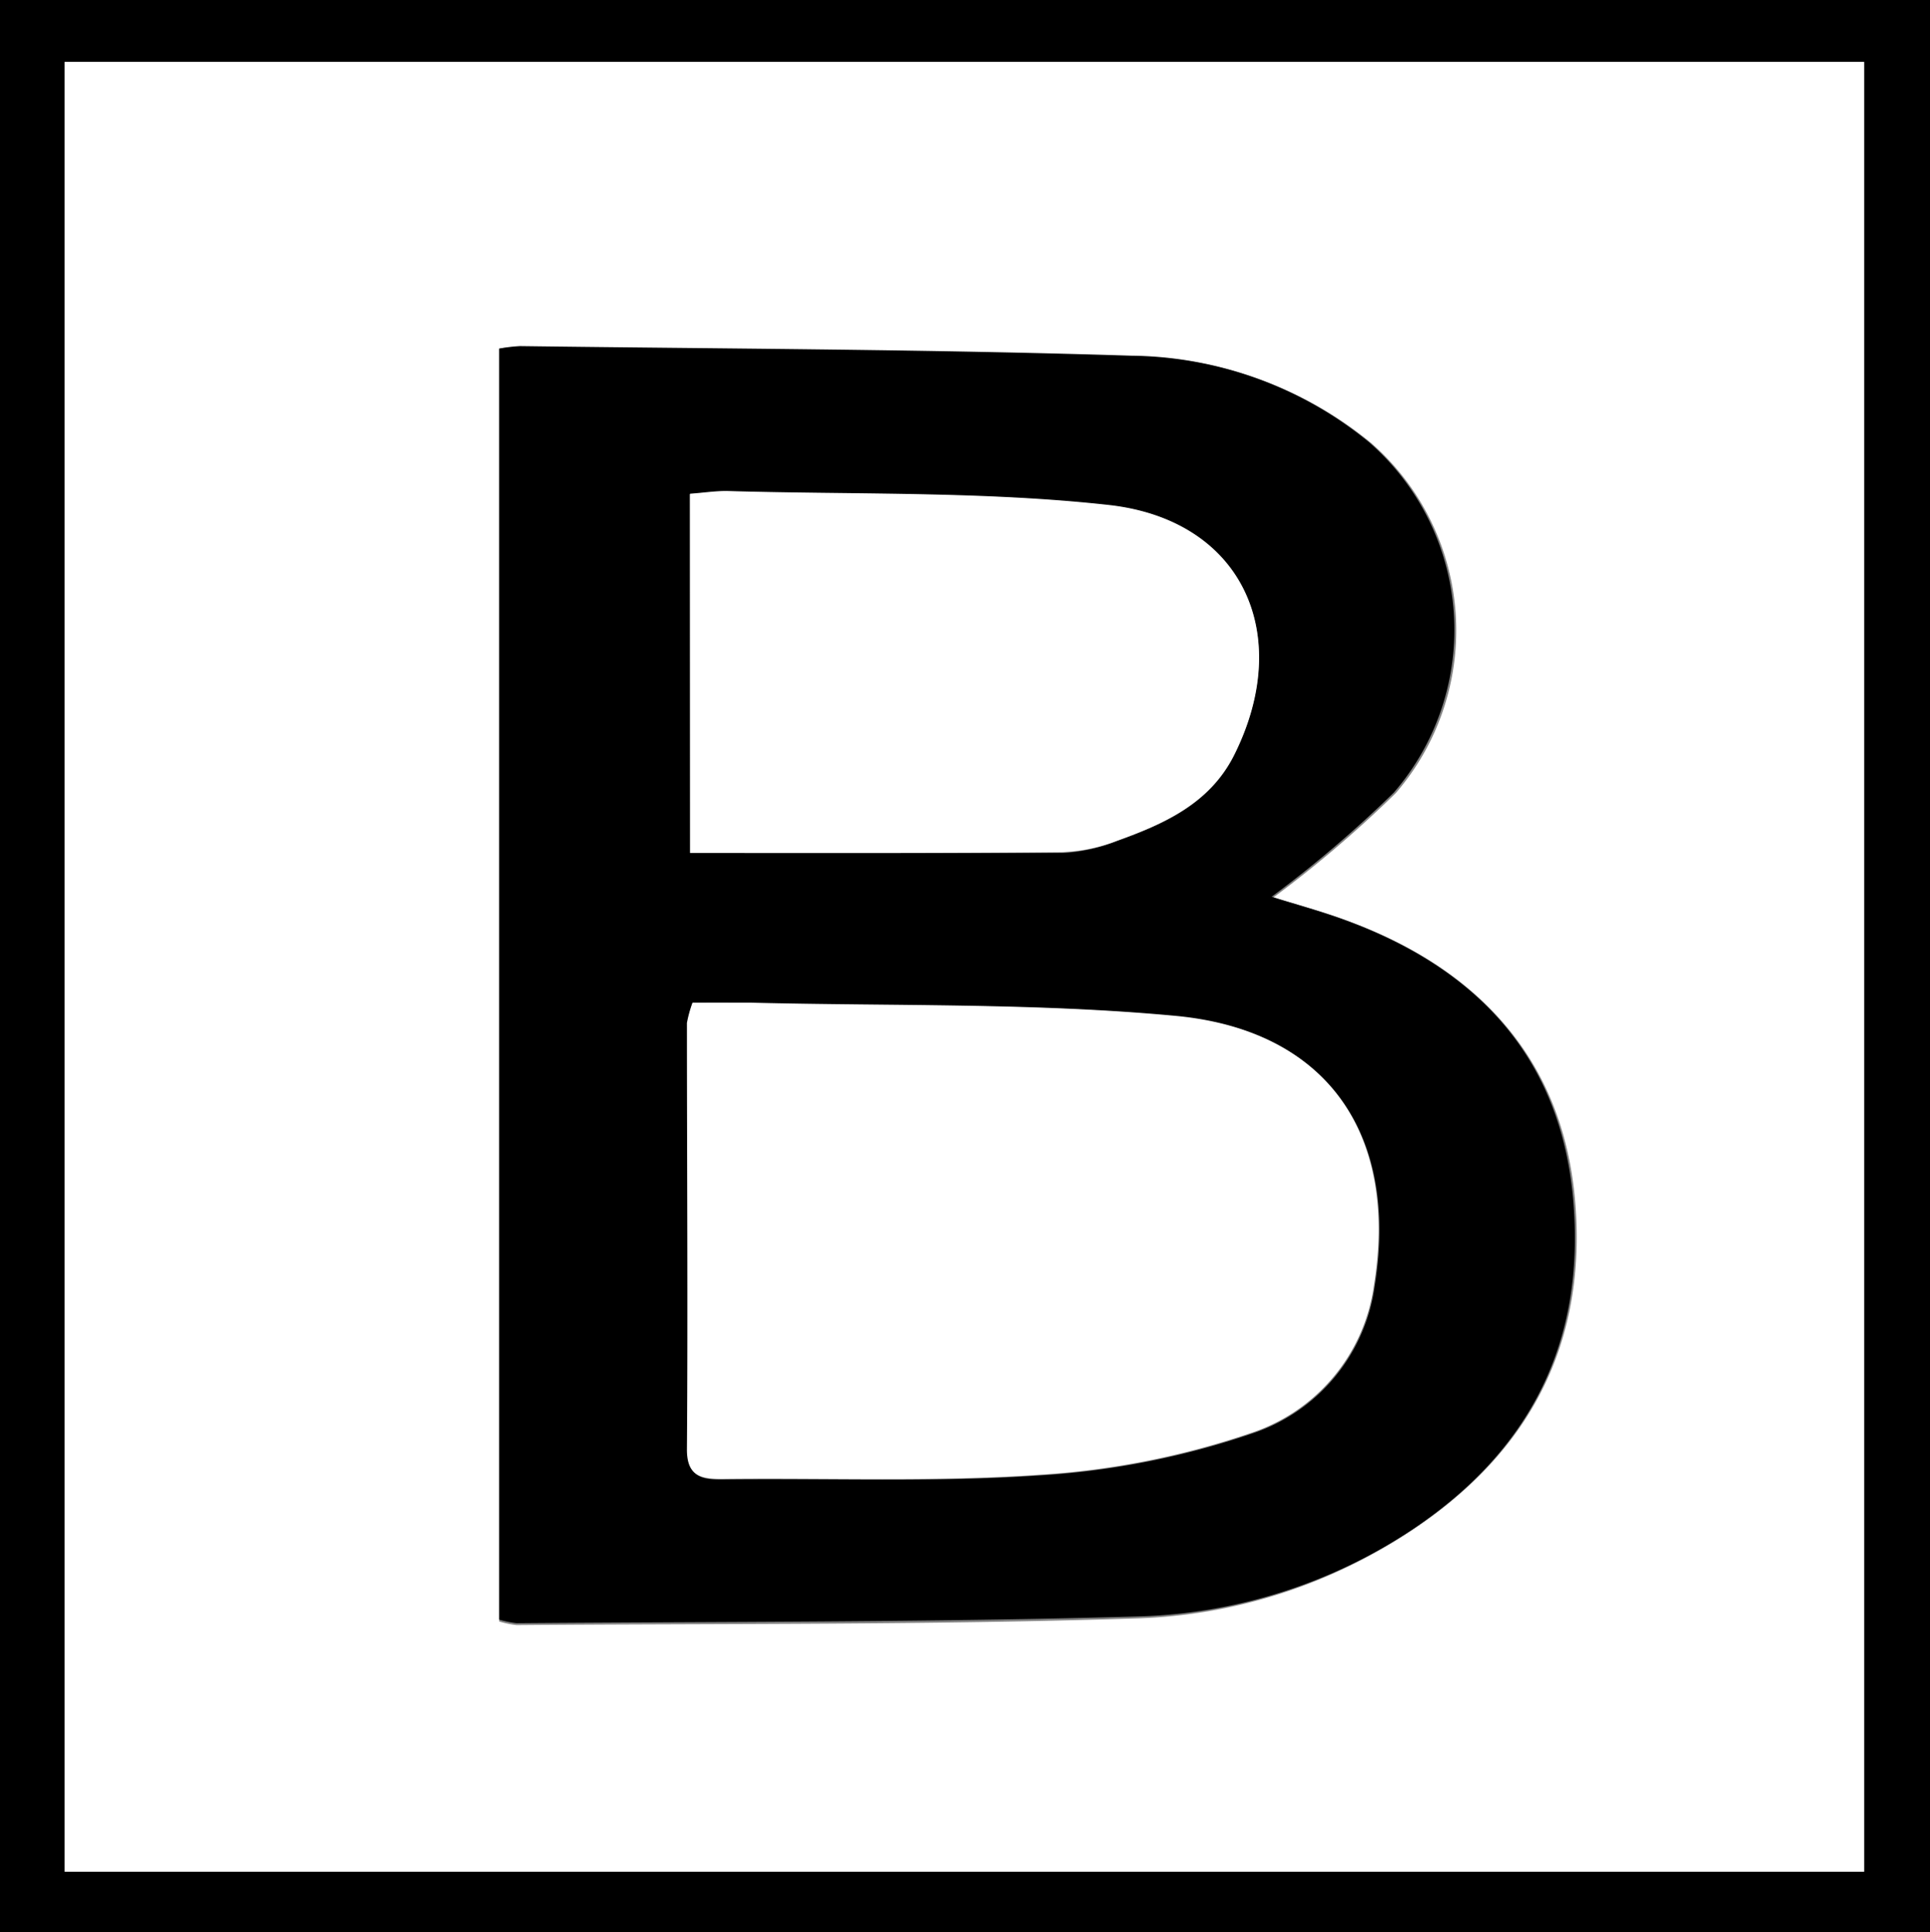 <svg id="Layer_1" data-name="Layer 1"
    xmlns="http://www.w3.org/2000/svg" viewBox="0 0 92.55 92.66">
    <rect x="0" y="0" width="92.55" height="92.66" fill="#808080" stroke="none"/>
    <defs>
        <style>.cls-1{fill:#fff;}</style>
    </defs>
    <title>Square Boiler with B</title>
    <path d="M3.22,3.67H95.77V96.33H3.22Zm3.1,89.77H92.61V6.64H6.32Z" transform="translate(-3.22 -3.67)"/>
    <path class="cls-1" d="M6.32,93.44V6.64H92.61v86.8Zm20.84-73v61a5.09,5.09,0,0,0,.83.17c9.9-.08,19.8,0,29.7-.32A25.06,25.06,0,0,0,71,77c5.63-3.73,8.33-9,7.75-15.74s-4.59-11.08-10.85-13.4c-1.23-.46-2.51-.8-3.61-1.15a56.32,56.32,0,0,0,5.86-5,11.94,11.94,0,0,0-1.19-16.8,18.27,18.27,0,0,0-11.4-4.15c-9.77-.31-19.54-.33-29.31-.46A7.73,7.73,0,0,0,27.16,20.39Z" transform="translate(-3.22 -3.67)"/>
    <path d="M27.16,20.39a7.73,7.73,0,0,1,1-.12c9.77.13,19.54.15,29.31.46a18.27,18.27,0,0,1,11.4,4.15,11.94,11.94,0,0,1,1.19,16.8,56.32,56.32,0,0,1-5.86,5c1.1.35,2.38.69,3.61,1.15,6.26,2.32,10.26,6.58,10.85,13.4S76.58,73.23,71,77A25.06,25.06,0,0,1,57.69,81.2c-9.9.28-19.8.24-29.7.32a5.09,5.09,0,0,1-.83-.17Zm9.27,31.37a5.65,5.65,0,0,0-.23,1c0,6.81,0,13.63,0,20.44,0,1.31.66,1.44,1.69,1.43,5.08-.06,10.17.15,15.23-.2a38.71,38.71,0,0,0,10.12-2,8.7,8.7,0,0,0,5.9-7.06c1.17-7.19-2.16-12.22-9.42-12.94-6.76-.67-13.6-.47-20.41-.64C38.32,51.74,37.37,51.76,36.43,51.76Zm-.12-7.18c6,0,11.93,0,17.83,0A8.07,8.07,0,0,0,56.78,44c2.26-.81,4.44-1.78,5.6-4.09,2.92-5.81.42-11.31-6-12-6-.67-12.19-.49-18.29-.67-.56,0-1.12.08-1.8.13Z" transform="translate(-3.22 -3.67)"/>
    <path class="cls-1" d="M36.43,51.76c.94,0,1.89,0,2.84,0,6.81.17,13.65,0,20.41.64,7.26.72,10.59,5.75,9.42,12.94a8.7,8.7,0,0,1-5.9,7.06,38.71,38.71,0,0,1-10.12,2c-5.06.35-10.15.14-15.23.2-1,0-1.7-.12-1.69-1.43.05-6.81,0-13.63,0-20.44A5.65,5.65,0,0,1,36.43,51.76Z" transform="translate(-3.22 -3.67)"/>
    <path class="cls-1" d="M36.31,44.58V27.35c.68-.05,1.24-.14,1.8-.13,6.1.18,12.24,0,18.29.67,6.4.72,8.9,6.22,6,12C61.22,42.23,59,43.2,56.78,44a8.07,8.07,0,0,1-2.64.54C48.24,44.6,42.34,44.58,36.31,44.58Z" transform="translate(-3.22 -3.67)"/>
</svg>